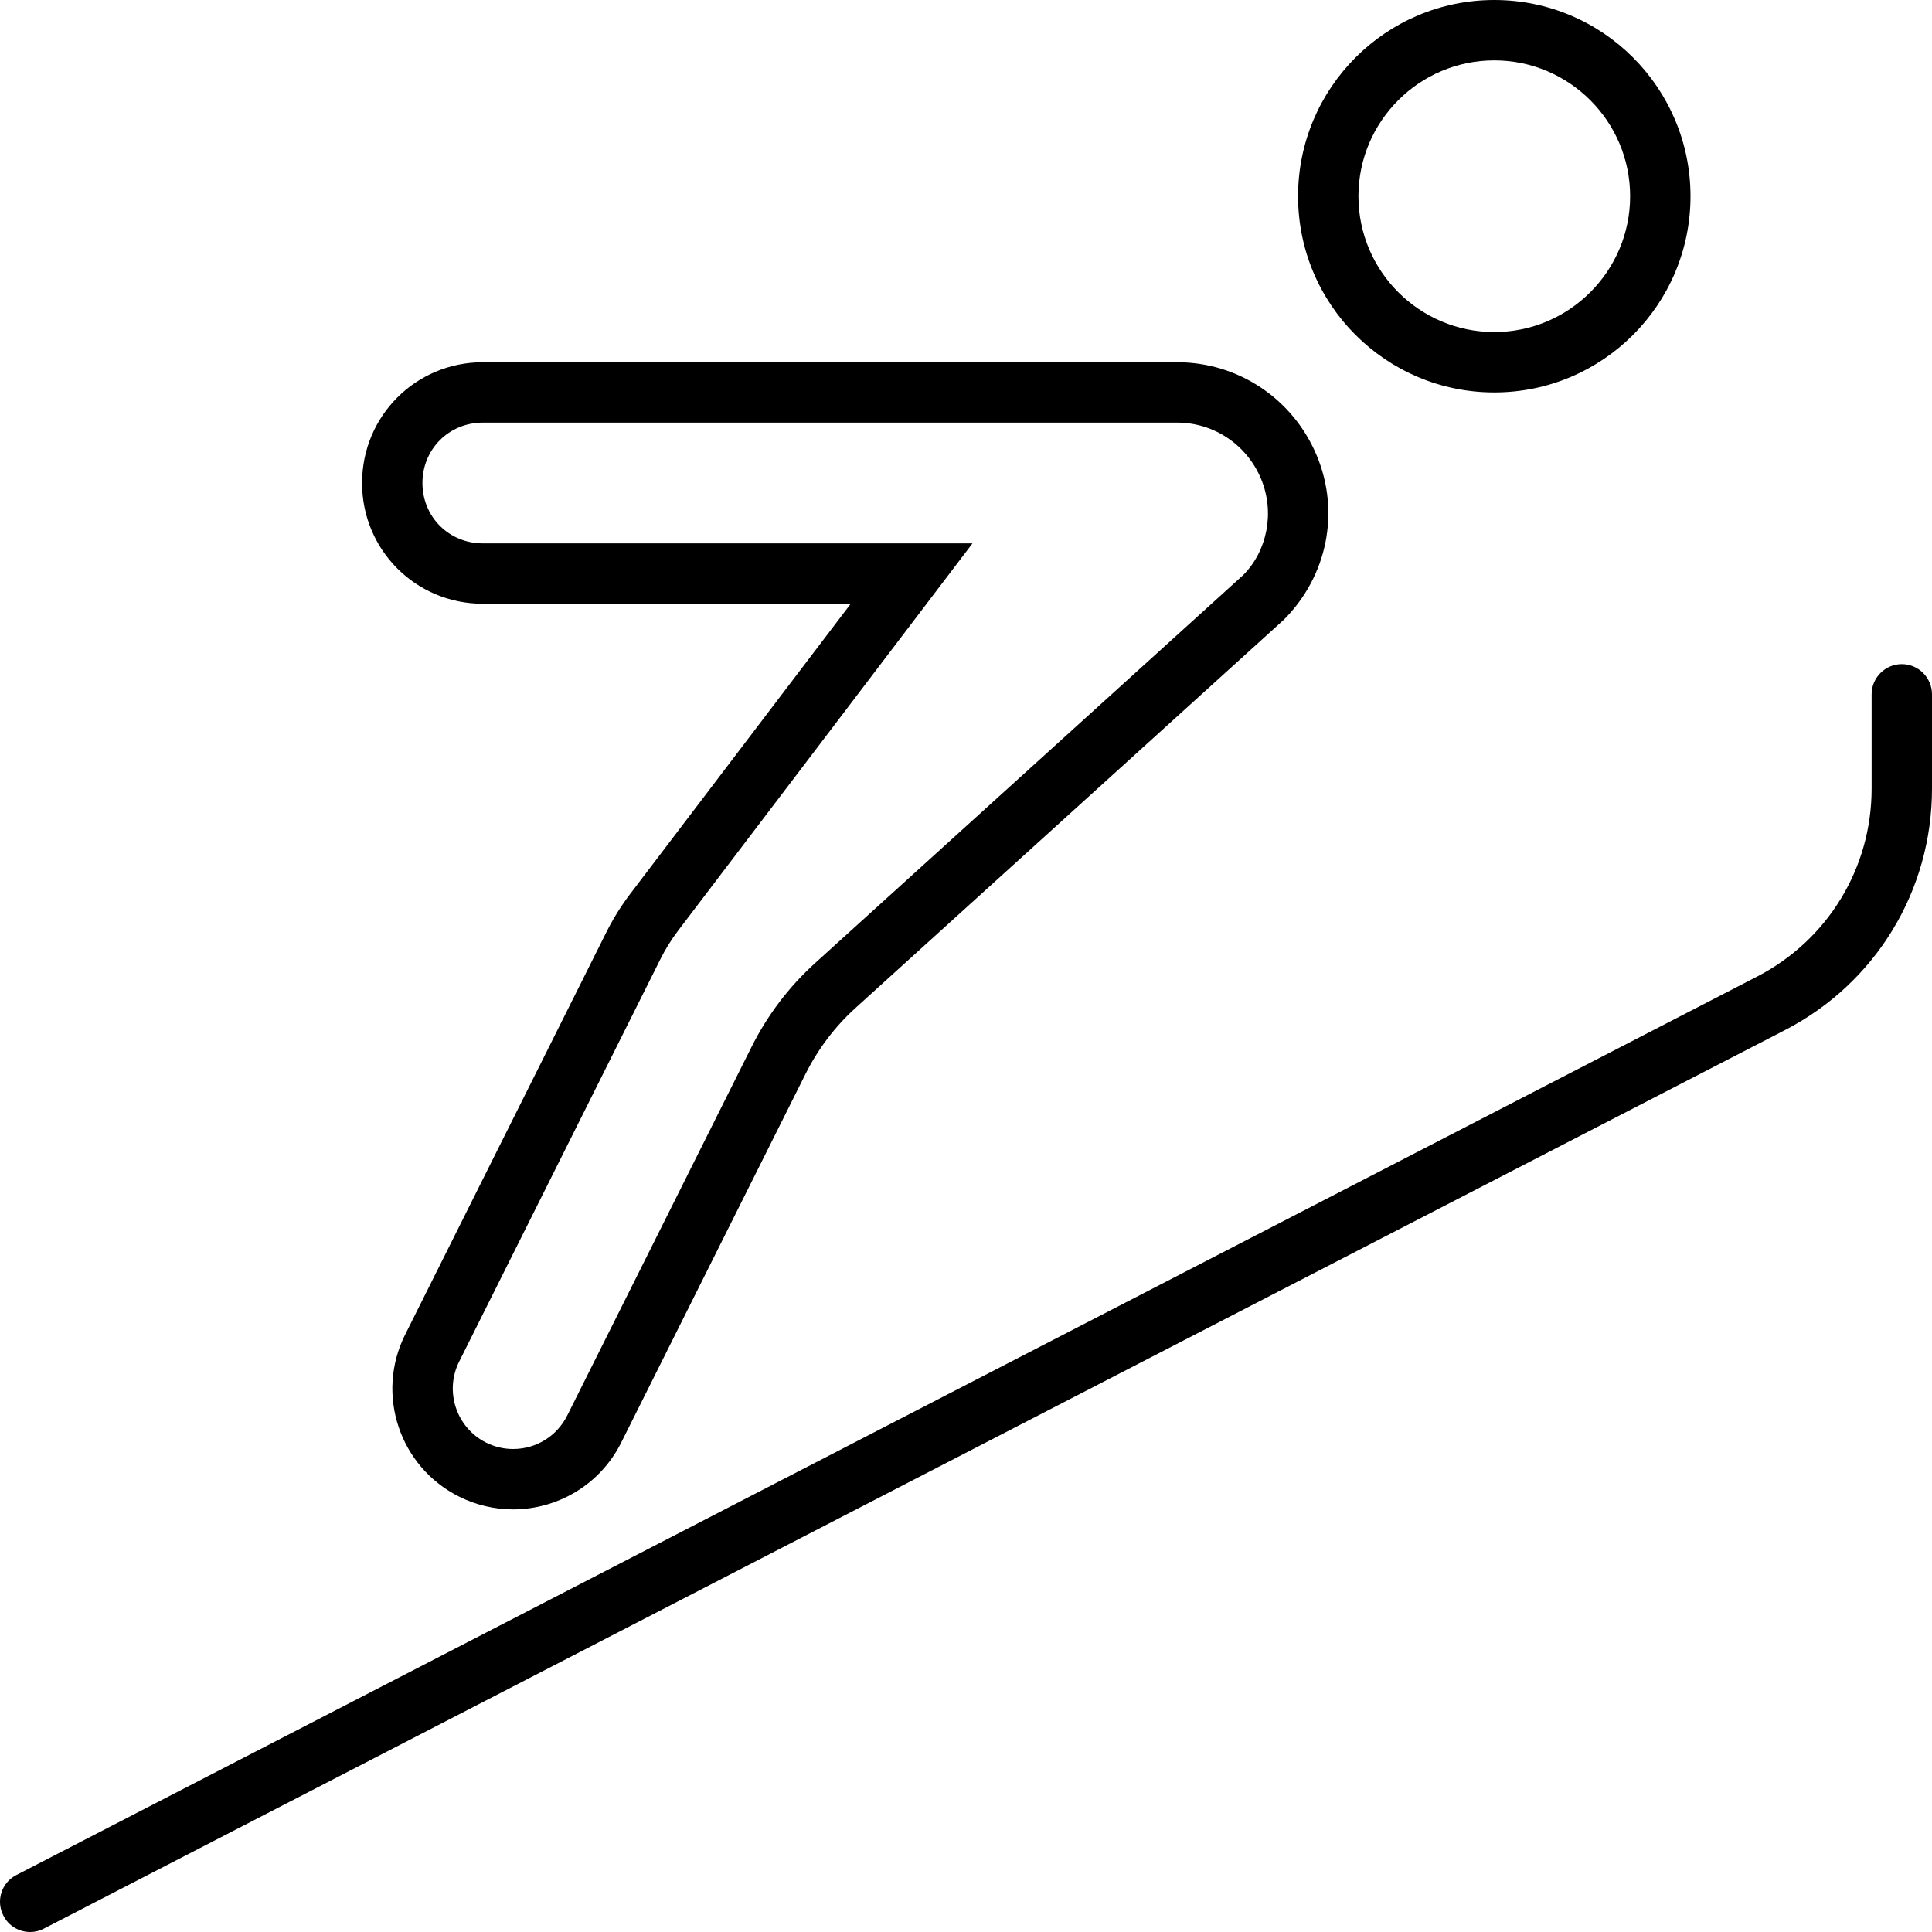 <svg xmlns="http://www.w3.org/2000/svg" viewBox="0 0 512 512"><!-- Font Awesome Pro 6.0.0-alpha2 by @fontawesome - https://fontawesome.com License - https://fontawesome.com/license (Commercial License) --><path d="M504 176C499.594 176 496 179.594 496 184V209C496 230.062 484.375 249.125 465.687 258.781L4.336 496.906C0.398 498.906 -1.135 503.75 0.898 507.656C2.305 510.438 5.086 512 7.992 512C9.242 512 10.492 511.719 11.648 511.094L473 273C497.062 260.594 512 236.062 512 209V184C512 179.594 508.406 176 504 176ZM127.955 160H225.457L166.986 236.928C164.58 240.094 162.475 243.477 160.697 247.033L107.367 353.688C99.461 369.5 105.867 388.719 121.682 396.625C126.275 398.906 131.15 400 135.963 400C147.713 400 158.994 393.531 164.619 382.312L213.435 284.678C216.777 277.996 221.242 272.076 226.779 267.062C254.183 242.248 340.211 164.25 340.211 164.25C351.713 152.75 355.213 135.75 348.963 120.75S328.211 96 311.961 96H127.955C110.203 96 95.951 110.25 95.951 128S110.203 160 127.955 160ZM127.955 112H311.961C321.693 112 330.42 117.85 334.191 126.904C337.896 135.797 335.818 146.014 329.465 152.396L216.039 255.203C209.06 261.521 203.371 269.031 199.125 277.523L150.316 375.141C147.576 380.605 142.078 384 135.963 384C133.488 384 131.076 383.426 128.838 382.314C120.945 378.367 117.734 368.734 121.68 360.842L175.008 254.189C176.34 251.525 177.926 248.977 179.725 246.609L238.197 169.682L257.717 144H127.955C118.982 144 111.951 136.971 111.951 128C111.951 119.027 118.982 112 127.955 112ZM396 104C424.709 104 448 80.707 448 52C448 23.291 424.709 0 396 0S344 23.291 344 52C344 80.707 367.291 104 396 104ZM396 16C415.85 16 432 32.148 432 52C432 71.85 415.85 88 396 88S360 71.85 360 52C360 32.148 376.15 16 396 16Z"/></svg>